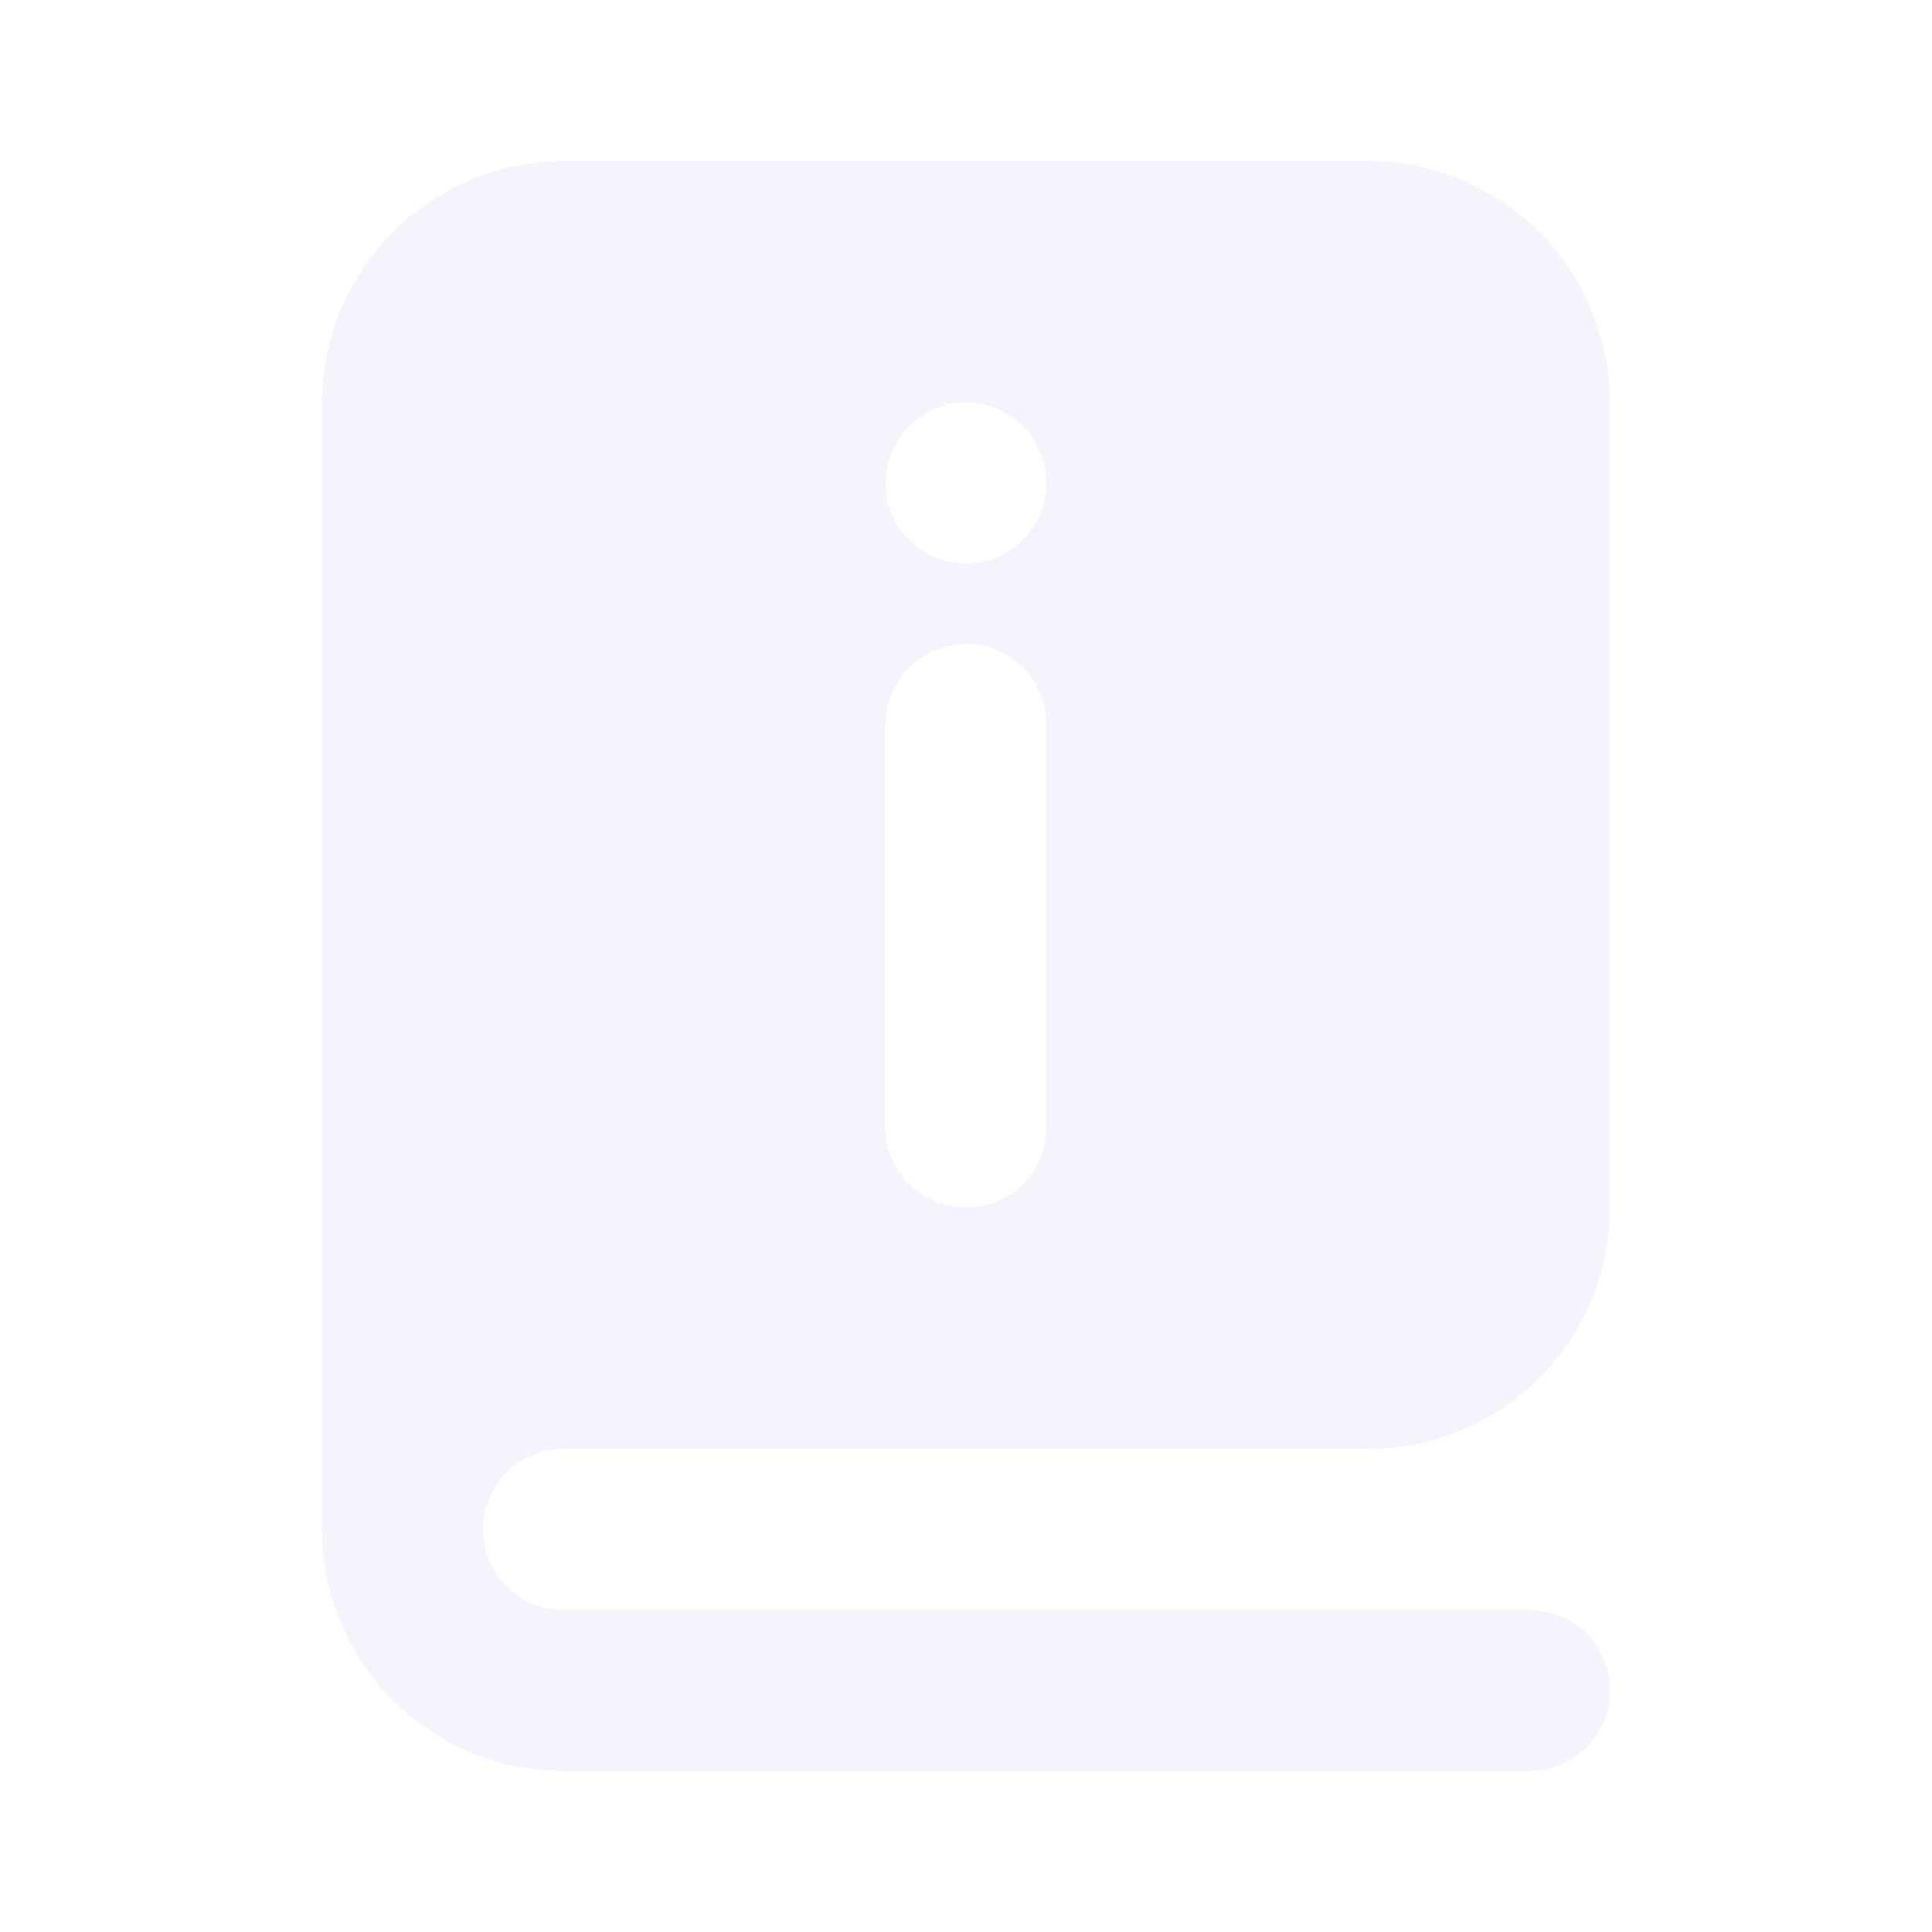 <svg width="105" height="105" viewBox="0 0 105 105" fill="none" xmlns="http://www.w3.org/2000/svg">
<g opacity="0.16">
<path d="M30.625 78.75H74.375C77.853 78.74 81.185 77.353 83.644 74.894C86.103 72.435 87.49 69.103 87.5 65.625V21.875C87.49 18.397 86.103 15.065 83.644 12.606C81.185 10.146 77.853 8.76 74.375 8.75H30.625C27.147 8.76 23.815 10.146 21.356 12.606C18.896 15.065 17.51 18.397 17.5 21.875V83.125C17.5 86.606 18.883 89.944 21.344 92.406C23.806 94.867 27.144 96.25 30.625 96.25H83.125C84.285 96.25 85.398 95.789 86.219 94.969C87.039 94.148 87.5 93.035 87.5 91.875C87.5 90.715 87.039 89.602 86.219 88.781C85.398 87.961 84.285 87.5 83.125 87.5H30.625C29.465 87.5 28.352 87.039 27.531 86.219C26.711 85.398 26.25 84.285 26.25 83.125C26.25 81.965 26.711 80.852 27.531 80.031C28.352 79.211 29.465 78.75 30.625 78.75ZM52.5 21.875C53.365 21.875 54.211 22.132 54.931 22.612C55.65 23.093 56.211 23.776 56.542 24.576C56.873 25.375 56.96 26.255 56.791 27.104C56.622 27.952 56.205 28.732 55.594 29.344C54.982 29.955 54.202 30.372 53.353 30.541C52.505 30.71 51.625 30.623 50.826 30.292C50.026 29.961 49.343 29.4 48.862 28.681C48.382 27.961 48.125 27.115 48.125 26.25C48.125 25.09 48.586 23.977 49.406 23.156C50.227 22.336 51.34 21.875 52.5 21.875ZM48.125 39.375C48.125 38.215 48.586 37.102 49.406 36.281C50.227 35.461 51.34 35 52.5 35C53.66 35 54.773 35.461 55.594 36.281C56.414 37.102 56.875 38.215 56.875 39.375V61.25C56.875 62.41 56.414 63.523 55.594 64.344C54.773 65.164 53.66 65.625 52.5 65.625C51.34 65.625 50.227 65.164 49.406 64.344C48.586 63.523 48.125 62.41 48.125 61.25V39.375Z" fill="#B9B8F4"/>
</g>
</svg>
